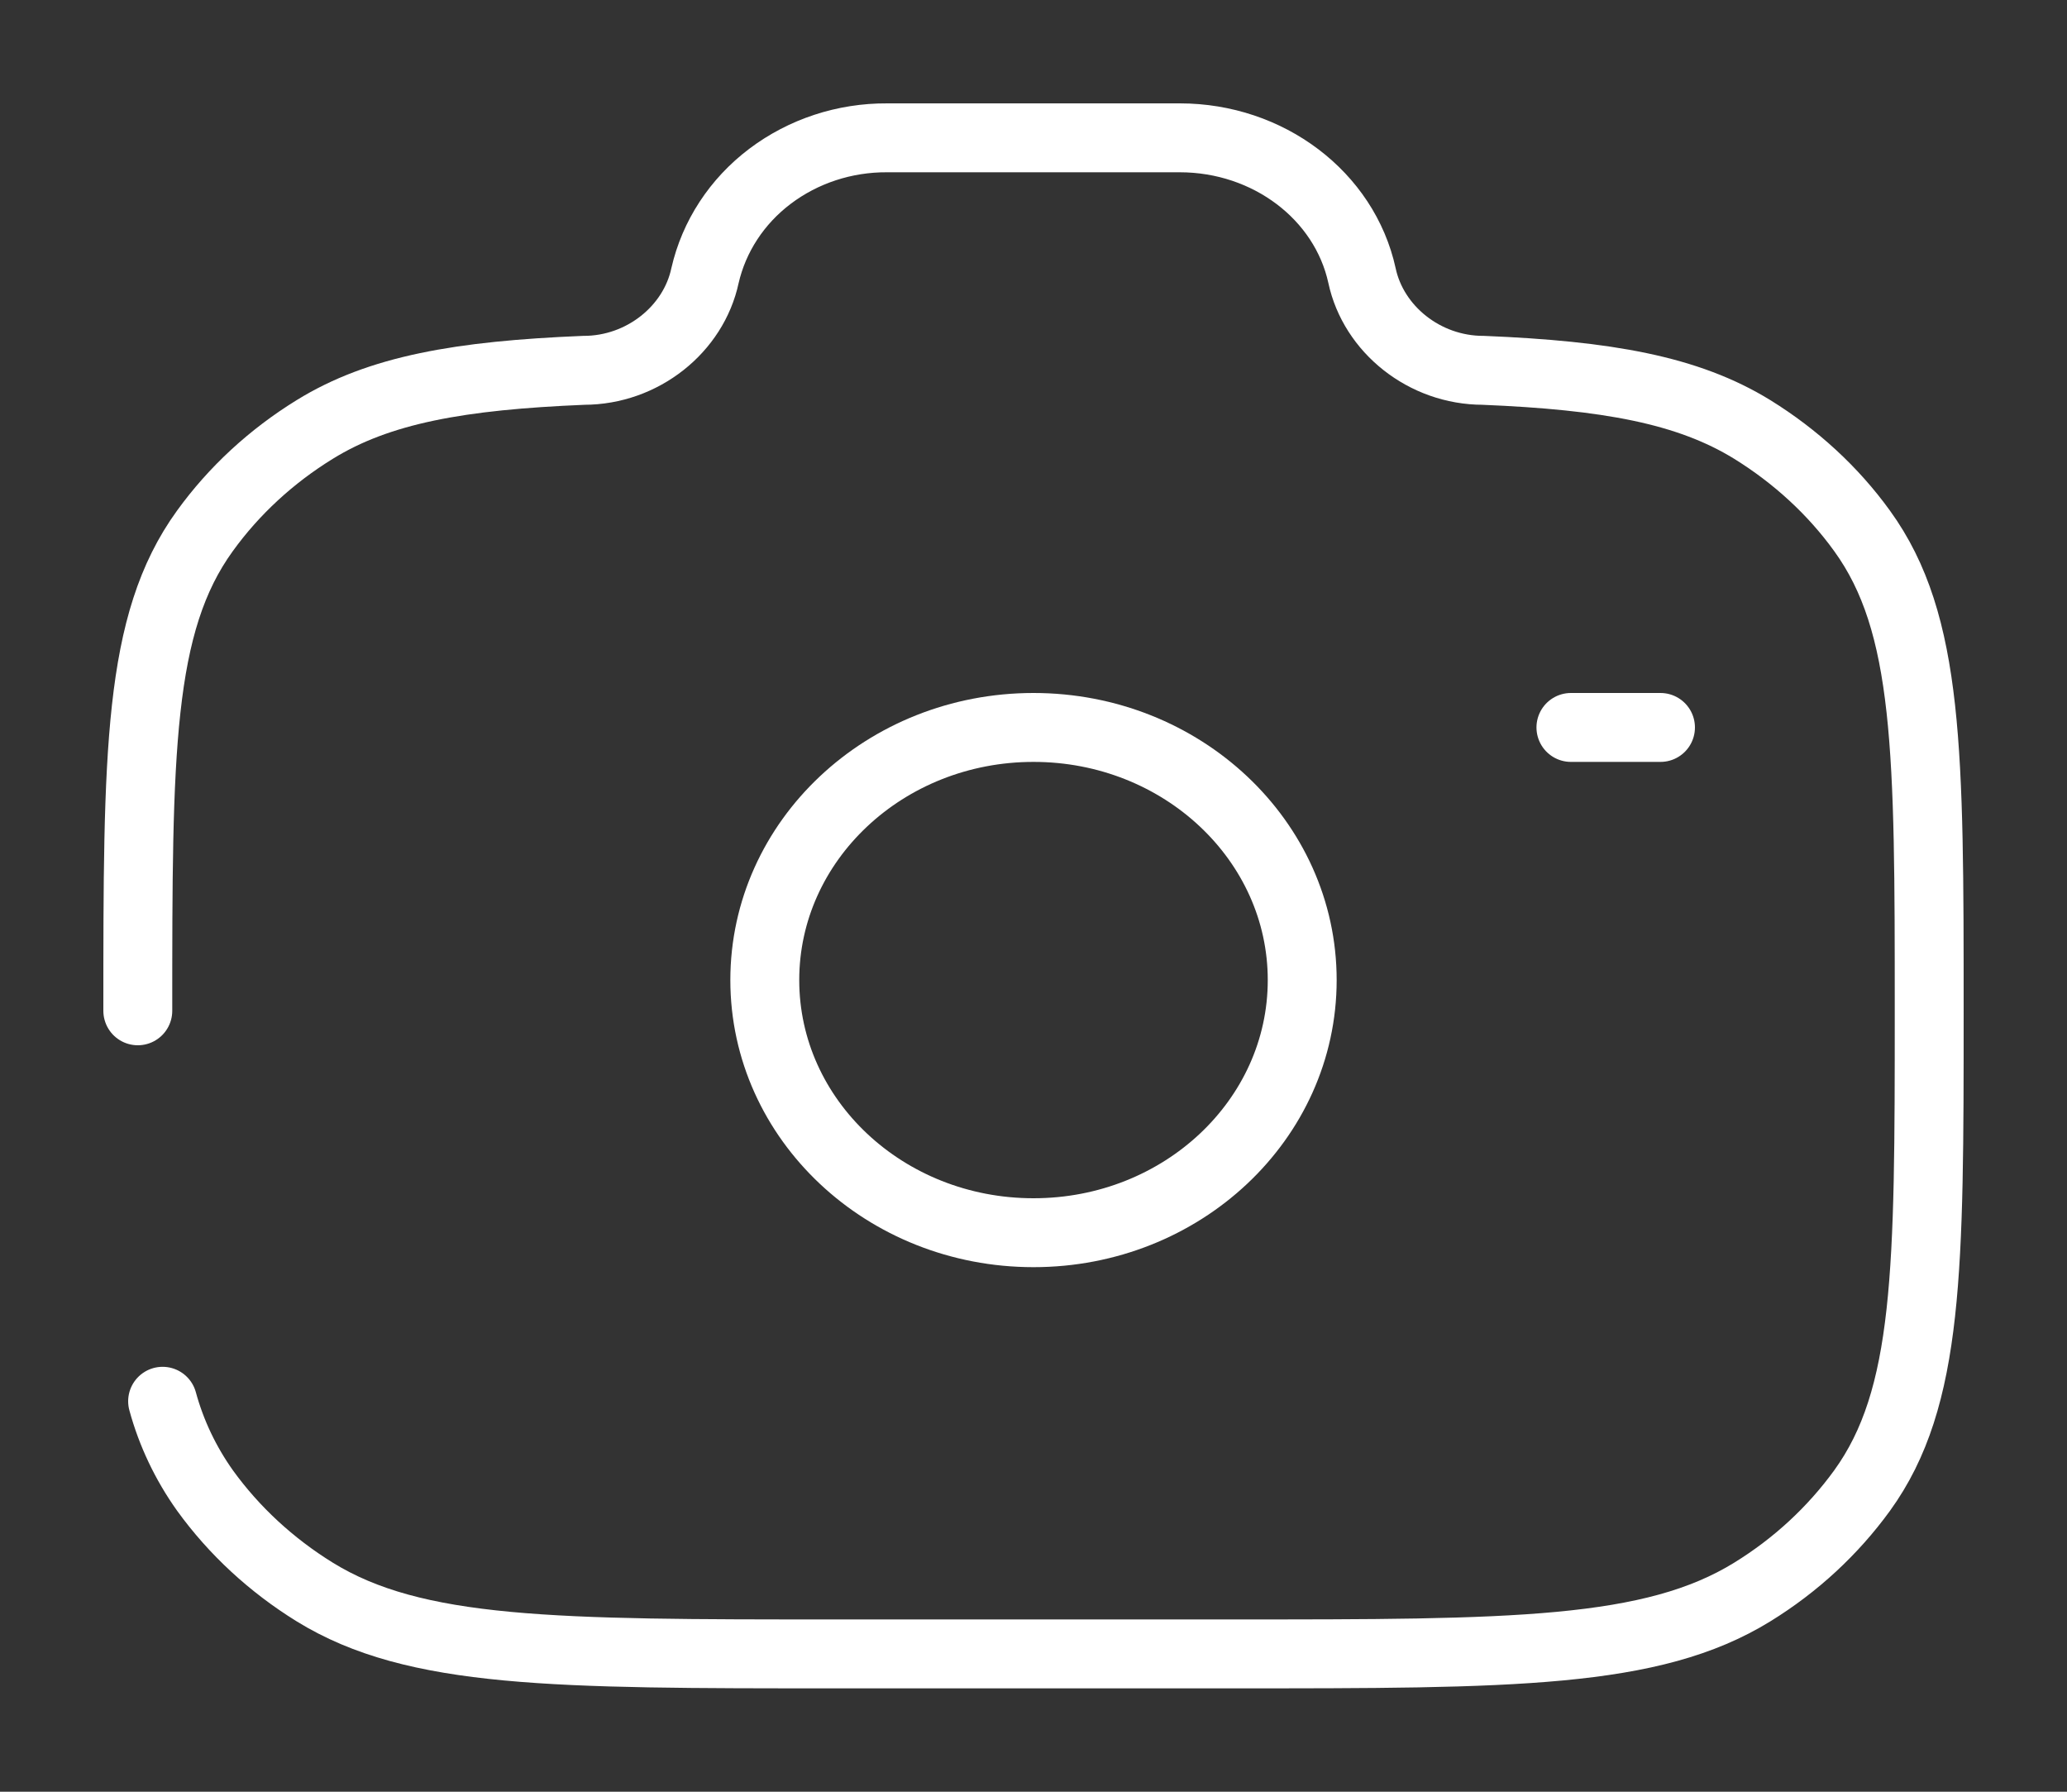 <svg xmlns="http://www.w3.org/2000/svg" width="15" height="13" viewBox="0 0 15 13" fill="none"><rect x="0" y="0" width="15" height="13" fill="#333333" stroke="none"/><path d="M7.5 8.944C8.577 8.944 9.45 8.124 9.45 7.111C9.45 6.099 8.577 5.278 7.5 5.278C6.423 5.278 5.55 6.099 5.55 7.111C5.55 8.124 6.423 8.944 7.5 8.944Z" stroke="white" stroke-width="0.5"></path><path d="M1 7.334C1 5.461 1 4.524 1.487 3.852C1.698 3.56 1.969 3.31 2.284 3.116C2.752 2.827 3.338 2.724 4.236 2.687C4.664 2.687 5.033 2.388 5.116 2C5.181 1.716 5.347 1.461 5.588 1.279C5.829 1.097 6.129 0.998 6.438 1H8.562C9.204 1 9.757 1.419 9.884 2C9.967 2.388 10.336 2.687 10.764 2.687C11.661 2.724 12.248 2.828 12.716 3.116C13.031 3.311 13.303 3.561 13.513 3.852C14 4.524 14 5.461 14 7.334C14 9.206 14 10.142 13.513 10.815C13.301 11.107 13.031 11.357 12.716 11.551C11.988 12 10.973 12 8.944 12H6.056C4.027 12 3.012 12 2.284 11.551C1.97 11.357 1.699 11.107 1.488 10.815C1.347 10.617 1.243 10.398 1.18 10.167M12.05 5.278H11.4" stroke="white" stroke-width="0.5" stroke-linecap="round"></path></svg>